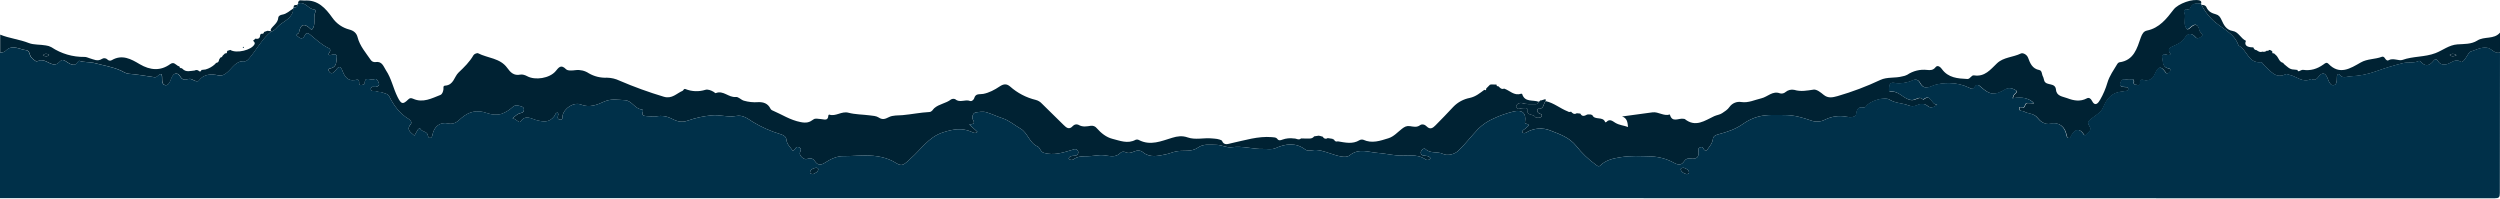 <?xml version="1.0" encoding="UTF-8"?> <svg xmlns="http://www.w3.org/2000/svg" width="1980" height="158" viewBox="0 0 1980 158" fill="none"> <g clip-path="url(#clip0_149_1438)"> <path d="M1224.25 80.142C1222.05 81.792 1223.14 86.448 1218.44 86.101C1217.39 86.017 1217.11 88.392 1218.44 89.464C1219.49 90.294 1222.15 90.357 1220.7 92.385C1219.75 93.709 1216.34 93.436 1215.89 92.669C1214.42 90 1208.96 92.017 1209.65 86.784C1209.88 85.019 1206.78 85.628 1205.15 85.733C1203.83 85.807 1202.48 86.984 1201.32 85.46C1201.01 85.145 1200.83 84.723 1200.82 84.279C1200.81 83.837 1200.97 83.406 1201.26 83.074C1201.76 82.448 1202.43 81.98 1203.19 81.726C1203.95 81.473 1204.76 81.445 1205.54 81.645C1208.78 82.812 1212.09 82.36 1215.38 82.475C1216.8 82.528 1218.28 82.559 1218.54 80.615C1218.62 80.469 1218.75 80.356 1218.9 80.293C1219.06 80.23 1219.23 80.221 1219.39 80.268L1220.6 79.533L1224.04 78.482C1224.16 78.997 1224.2 79.564 1224.25 80.142Z" fill="#002233"></path> <path d="M1784.62 37.518C1785.1 38.685 1785.67 39.672 1787.17 39.704C1788.55 40.629 1789.9 41.69 1791.74 40.891C1792.39 41.074 1793.07 41.092 1793.72 40.943C1794.37 40.794 1794.97 40.484 1795.47 40.04C1796.19 40.555 1796.69 40.429 1796.92 39.536C1797.47 39.516 1798 39.627 1798.49 39.862C1798.98 40.096 1799.41 40.446 1799.73 40.881C1799.46 41.932 1799.73 42.51 1800.99 42.237L1802.96 44.065C1804.72 45.946 1805.15 49.046 1808.21 49.803L1809.09 50.854C1811.38 52.619 1813.3 55.057 1816.61 55.057L1819.67 55.383C1819.58 56.171 1820.06 56.434 1820.72 56.434C1821.83 56.035 1823.03 55.163 1824.06 55.32C1830.04 56.213 1835.27 54.542 1840.08 51.117C1841.37 50.213 1842.56 48.931 1844.14 50.549C1853.05 59.765 1861.46 54.175 1869.68 49.498C1874.93 46.461 1881.08 47.071 1886.49 44.958C1887.54 44.548 1888.43 45.389 1889.02 46.367C1889.62 47.344 1890.73 48.3 1891.57 47.796C1895.4 45.505 1899.8 48.5 1902.71 47.459C1911.24 44.401 1920.35 45.358 1928.91 42.068C1934.69 39.872 1939.57 35.627 1946.31 35.143C1951.5 34.775 1957.24 35.143 1961.98 32.138C1967.5 28.554 1975.25 31.465 1980 25.832V41.596C1975.64 43.046 1973.56 38.338 1969.69 37.854C1964.7 37.224 1960.6 39.757 1956.28 41.081C1955.44 41.343 1953.43 45.505 1951.6 47.68C1950.83 48.605 1949.5 49.425 1949.08 49.109C1944.64 45.957 1941.58 49.982 1937.9 50.917C1935.37 51.547 1932.65 51.264 1930.97 48.51C1929.91 46.797 1928.86 46.325 1927.37 48.185C1924.22 52.094 1920.88 53.239 1917.17 48.826C1916.88 48.479 1916.12 48.121 1915.82 48.269C1911.79 50.297 1907.29 48.994 1903.21 50.024C1895.9 51.828 1888.68 54.017 1881.59 56.581C1875.18 58.896 1868.44 60.204 1861.63 60.459C1858.71 60.606 1855.54 62.561 1852.97 59.208C1852.17 58.157 1851.06 58.956 1850.87 60.259C1850.76 61.31 1850.87 62.361 1850.76 63.412C1850.58 65.177 1850.31 67.227 1848.27 67.531C1846.23 67.836 1845.27 66.06 1844.45 64.473C1844.05 63.696 1843.79 62.855 1843.47 62.046C1841.63 57.443 1839.19 57.002 1836.11 60.995C1834.76 62.792 1833.52 63.696 1831.35 62.865C1831.03 62.739 1830.58 62.519 1830.3 62.634C1823.8 65.934 1818.98 60.532 1813.35 59.355C1812.3 59.145 1811.08 58.41 1810.37 58.767C1802.26 62.813 1798.45 56.234 1793.65 52.167C1792.59 51.274 1791.62 49.204 1790.81 49.298C1780.59 50.518 1779.71 39.305 1772.94 36.131C1769.32 25.37 1758.23 22.186 1751.34 14.777C1748.19 11.584 1745.57 7.905 1743.59 3.879C1745.21 3.879 1746.74 4.047 1747.52 5.76C1748.95 9.123 1751.73 10.479 1755.05 11.341C1757.26 11.918 1758.41 13.442 1759.47 15.817C1761.19 19.611 1763.09 23.709 1768.39 24.55C1772.96 25.275 1774.7 30.488 1778.79 32.327C1777.28 35.658 1779.32 37.529 1784.62 37.518ZM1940.15 43.561C1941.96 45 1943.3 44.843 1945.61 43.655C1943.43 42.384 1942.08 42.258 1940.11 43.561H1940.15Z" fill="#002233"></path> <path d="M1180.42 66.88L1185.21 66.964C1185.21 68.12 1185.9 68.446 1186.9 68.362C1187.01 68.644 1187.21 68.881 1187.47 69.034C1188.52 70.085 1189.65 70.915 1191.23 70.159C1195.66 71.567 1199.13 76.086 1204.56 74.247C1204.84 74.141 1205.49 74.247 1205.54 74.436C1207.64 81.288 1214.12 78.85 1218.61 80.605C1218.33 82.549 1216.84 82.517 1215.46 82.465C1212.17 82.349 1208.86 82.801 1205.61 81.634C1204.84 81.434 1204.02 81.462 1203.26 81.716C1202.5 81.969 1201.83 82.438 1201.33 83.064C1201.04 83.395 1200.88 83.826 1200.89 84.269C1200.9 84.712 1201.08 85.134 1201.4 85.449C1202.55 86.973 1203.91 85.796 1205.22 85.722C1206.85 85.628 1209.95 85.018 1209.72 86.773C1209.04 92.028 1214.49 89.989 1215.96 92.658C1216.41 93.467 1219.82 93.709 1220.77 92.374C1222.22 90.346 1219.6 90.273 1218.52 89.453C1217.14 88.402 1217.38 86.006 1218.52 86.09C1223.21 86.458 1222.12 81.781 1224.33 80.132C1230.7 81.519 1235.67 85.912 1241.6 88.213C1241.98 88.487 1242.43 88.651 1242.89 88.686C1243.36 88.722 1243.83 88.627 1244.24 88.413C1245.47 89.831 1246.81 90.914 1248.78 89.684L1251.62 89.957C1253.1 92.732 1255.1 91.765 1257.09 90.704L1258.87 90.567L1259.09 90.798L1259.32 90.577L1261.07 91.082C1263 95.611 1269.68 91.744 1271.32 96.862C1271.65 96.857 1271.97 96.77 1272.26 96.609C1274.93 93.709 1277.31 96.063 1279.39 97.303C1282.55 99.163 1285.98 99.342 1289.41 100.571C1289.05 96.662 1288.53 93.436 1284.64 92.248C1292.69 91.198 1300.74 90.01 1308.81 88.97C1313.51 88.371 1317.69 92.238 1322.53 90.672C1324.32 97.597 1329.63 93.331 1333.36 94.087C1333.72 94.089 1334.08 94.172 1334.41 94.329C1342.93 101.118 1350.17 95.506 1357.67 92.007C1359.78 91.061 1362.19 90.84 1363.98 89.6C1366.02 88.171 1368.18 87.036 1369.83 84.608C1370.88 83.168 1372.31 82.049 1373.96 81.379C1375.61 80.708 1377.42 80.513 1379.18 80.815C1384.73 81.645 1389.79 79.07 1395.05 77.851C1399.94 76.716 1403.91 71.672 1409.77 73.942C1410.53 74.139 1411.33 74.147 1412.09 73.964C1412.86 73.781 1413.57 73.412 1414.16 72.891C1415.11 72.097 1416.22 71.531 1417.42 71.234C1418.62 70.937 1419.87 70.918 1421.07 71.178C1426.33 72.775 1431.2 71.725 1436.38 70.978C1438.78 70.632 1441.98 73.154 1444.25 75.045C1447.9 78.093 1451.52 77.147 1455.38 76.096C1467 72.732 1478.33 68.452 1489.28 63.296C1494.68 60.774 1500.94 62.056 1506.66 60.48C1508 60.28 1509.3 59.861 1510.5 59.24C1515.16 56.114 1520.77 54.75 1526.34 55.394C1528.64 55.656 1531.01 55.74 1532.9 53.292C1534.79 50.843 1537.31 53.765 1537.93 54.637C1543.04 61.73 1550.54 62.172 1558.11 62.561C1560.47 62.687 1561.26 59.334 1563.44 59.692C1571.96 61.026 1576.43 55.099 1581.62 50.15C1586.81 45.2 1594.34 45.421 1600.53 42.373C1602.02 41.638 1605.23 43.025 1606.24 45.736C1607.88 50.171 1609.56 54.395 1615.12 55.478C1617.41 55.919 1617.02 58.925 1618.03 60.669C1618.63 61.72 1618.65 63.034 1619.13 64.148C1620.87 68.162 1627.78 65.093 1628.34 71.041C1628.83 76.296 1633.75 76.412 1637.36 77.799C1642.41 79.743 1647.57 80.657 1652.73 77.925C1654.6 76.874 1656.05 78.356 1656.64 79.543C1659.45 85.197 1662.04 81.193 1663.31 78.986C1665.75 74.757 1667.68 70.252 1669.05 65.566C1670.69 59.976 1674.06 55.467 1676.93 50.612C1677.27 50.004 1677.83 49.551 1678.49 49.351C1690.05 47.848 1692.53 38.275 1695.55 29.626C1696.6 26.747 1697.86 24.739 1700.34 24.224C1710.28 22.186 1715.89 14.85 1721.52 7.536C1725.14 2.828 1736.7 -1.312 1742.18 0.39C1743.52 0.811 1743.52 1.798 1743.33 2.891C1739.99 2.671 1736.58 2.24 1734.92 6.223C1734.5 7.2 1733.79 8.02 1732.47 7.547C1732.15 7.397 1731.79 7.347 1731.44 7.403C1731.09 7.458 1730.76 7.618 1730.5 7.86C1730.24 8.102 1730.05 8.416 1729.97 8.763C1729.89 9.109 1729.91 9.472 1730.04 9.806C1731.5 13.421 1729.4 17.162 1730.83 20.767C1731.7 22.869 1732.14 24.392 1734.61 22.144C1738 18.991 1740.79 18.182 1742.1 24.245C1742.54 26.263 1747.2 27.587 1742.17 29.941C1740.41 30.771 1739.87 30.519 1738.8 29.311C1736.01 26.158 1732.74 26.158 1730.53 29.868C1728.51 33.252 1725.27 34.838 1722.2 36.173C1718.42 37.791 1716.16 39.031 1719.37 42.972C1717.91 44.023 1716.76 43.634 1715.57 43.256C1713.47 42.573 1712.22 43.971 1712.58 45.61C1713.31 48.931 1712.58 53.355 1717.6 54.248C1719.16 54.532 1719.97 55.142 1718.79 56.644C1717.9 57.8 1716.44 59.072 1715.36 57.485C1710.2 49.866 1708.45 55.247 1706.23 59.65C1705.67 60.935 1704.73 62.015 1703.53 62.74C1702.33 63.465 1700.94 63.799 1699.54 63.696C1697.44 63.622 1694.28 61.594 1695.03 66.449C1695.16 67.206 1693.8 67.92 1693 67.437C1691.95 66.838 1689.77 67.615 1690.13 65.335C1690.5 63.055 1689.52 62.424 1687.48 63.076C1684.84 63.916 1680.98 60.795 1679.51 65.514C1678.46 68.898 1680.8 68.824 1682.97 68.992C1684.13 69.076 1685.74 68.761 1685.85 70.463C1685.95 72.166 1684.34 71.966 1683.19 72.134C1682.49 72.239 1681.82 72.492 1681.08 72.534C1672.91 73.049 1668.68 78.114 1665.79 85.144C1664.17 89.117 1660.11 91.187 1656.91 93.688C1654.28 95.79 1652.83 96.736 1655.06 100.13C1657.4 103.703 1653.32 105.048 1651.78 107.213C1651.33 107.066 1650.87 107.066 1650.72 106.856C1647.44 101.601 1643.98 101.664 1640.67 107.129C1640.08 108.096 1639.94 109.767 1638.27 109.315C1637.22 109.021 1636.99 107.844 1636.77 106.761C1635.5 100.382 1630.77 96.494 1624.32 97.986C1619.27 99.153 1615.61 95.653 1614.04 93.594C1610.89 89.537 1606.52 90.367 1603.07 88.339C1601.91 87.677 1599.42 88.339 1599.39 86.237C1599.39 83.6 1601.49 85.785 1602.54 85.376C1604.37 84.682 1603.68 81.802 1605.82 81.666C1607.53 81.659 1609.24 81.764 1610.94 81.981C1608.42 78.093 1600.43 76.128 1594.18 77.988C1594.44 77.327 1594.67 76.654 1594.86 75.97C1595.23 74.299 1598.88 72.965 1596.69 71.577C1594.49 70.19 1591.35 68.961 1588.28 70.8C1579.87 75.791 1576.28 75.434 1568.84 68.793C1567.12 67.248 1565.69 66.407 1564.18 68.687C1562.68 70.968 1561.75 70.59 1559.59 69.497C1554.75 67.164 1549.45 65.933 1544.08 65.892C1540.09 65.892 1534.91 66.218 1530.72 67.994C1526.54 69.77 1523.37 70.526 1520.8 65.671C1519.9 63.99 1518.01 62.214 1515.11 63.57C1510.48 65.716 1505.33 66.448 1500.29 65.671C1495.66 64.967 1496.74 68.645 1496.24 70.526C1495.56 73.154 1497.61 72.418 1499.48 72.628C1503.68 73.049 1506.67 76.464 1510.4 78.24C1512.5 79.291 1514.34 79.669 1516.31 79.049C1518.71 78.293 1520.96 76.243 1523.29 79.049C1529.77 73.532 1529.35 83.421 1534.57 82.916C1531.17 85.428 1529.07 85.943 1526.61 83.841C1524.16 81.74 1520.62 82.233 1518.5 83.274C1517.44 83.825 1516.27 84.131 1515.08 84.169C1513.89 84.207 1512.7 83.977 1511.61 83.494C1506.74 81.624 1501.4 81.929 1496.63 78.965C1492.29 76.264 1480.69 80.237 1478.03 84.22C1477.39 85.186 1476.84 85.102 1475.93 85.029C1472.36 84.766 1470.75 85.743 1470.27 90.052C1469.88 93.573 1464.73 92.868 1462.38 92.469C1456.72 91.338 1450.84 92.107 1445.65 94.655C1443.94 95.58 1442.04 96.13 1440.1 96.267C1438.15 96.405 1436.2 96.128 1434.37 95.454C1427.99 93.215 1421.15 91.187 1414.19 91.145C1406.96 91.145 1399.48 90.546 1392.62 92.353C1388.29 93.537 1384.21 95.472 1380.56 98.07C1374.77 102.274 1367.95 104.533 1361.07 106.351C1358.72 106.971 1356.86 107.875 1356.63 110.071C1356.14 114.002 1353.48 116.513 1351.43 119.529C1350.91 119.437 1350.42 119.212 1350.02 118.877C1349.61 118.542 1349.29 118.108 1349.1 117.617C1348.29 116.188 1347.34 116.209 1346.07 116.944C1344.8 117.68 1345.02 118.352 1345.19 119.54C1345.86 124.427 1343.79 126.297 1338.82 125.572C1337.88 125.36 1336.9 125.449 1336.01 125.826C1335.13 126.203 1334.38 126.85 1333.88 127.674C1331.78 130.721 1329.68 131.026 1326.01 129.071C1320.31 125.883 1313.93 124.109 1307.41 123.901C1299.45 123.691 1291.56 123.218 1283.73 124.49C1277.89 125.435 1271.97 126.591 1267.44 131.068C1266.04 132.455 1264.92 131.173 1263.8 130.396C1258.02 126.241 1252.86 121.288 1248.47 115.683C1242.96 108.821 1235.53 106.383 1228.09 103.43C1224.97 102.126 1221.58 101.59 1218.2 101.866C1214.83 102.142 1211.57 103.223 1208.7 105.017C1208.22 105.31 1207.67 105.455 1207.1 105.432C1206.54 105.41 1206 105.221 1205.55 104.891C1205.55 102.789 1207.65 102.495 1208.7 101.318C1209.9 99.962 1212.69 98.858 1208.49 97.934C1207.62 97.745 1207.71 97.145 1207.84 96.347C1208.89 89.674 1205.57 86.784 1199.2 88.213C1193.54 89.544 1188.04 91.46 1182.79 93.93C1178.35 95.871 1174.31 98.594 1170.84 101.969C1165.51 107.549 1160.79 113.739 1155.28 119.13C1151.99 122.367 1146.34 123.586 1142.85 121.904C1138.31 119.708 1132.96 121.904 1129.01 118.1C1127.86 117.049 1126 118.405 1125.42 120.002C1125.28 120.332 1125.22 120.691 1125.25 121.048C1125.27 121.405 1125.38 121.751 1125.56 122.058C1125.75 122.365 1126 122.624 1126.31 122.815C1126.61 123.005 1126.95 123.122 1127.31 123.155C1129.28 123.596 1131.51 123.155 1132.97 125.257C1132.79 125.602 1132.53 125.904 1132.22 126.142C1131.91 126.38 1131.56 126.55 1131.17 126.64C1130.79 126.729 1130.4 126.736 1130.01 126.661C1129.63 126.586 1129.27 126.429 1128.95 126.203C1121.85 121.337 1113.52 123.775 1105.99 123.05C1100.81 122.514 1095.7 121.41 1090.76 121.064C1083.89 120.591 1076.37 117.07 1068.98 123.008C1065.6 125.74 1058.68 123.187 1053.46 121.505C1048.79 119.992 1044.1 118.121 1038.92 119.057C1037.27 119.361 1035.35 119.603 1033.83 118.458C1026.23 112.709 1018.29 113.781 1010.31 117.312C1007.09 118.741 1003.95 117.869 1000.72 117.985C992.312 118.268 984.104 115.357 975.624 116.618C971.483 117.228 967.679 114.737 963.381 114.727C958.263 114.727 953.292 113.676 948.668 116.965C943.498 120.601 937.182 118.773 931.455 119.939C928.544 120.528 925.927 121.747 923.048 122.304C916.91 123.512 910.847 125.162 905.182 120.559C903.175 118.92 900.769 118.909 898.247 119.981C896.04 120.927 893.717 121.757 891.185 120.465C890.539 120.156 889.813 120.06 889.11 120.192C888.407 120.325 887.764 120.678 887.275 121.2C883.397 125.068 879.099 123.523 874.444 122.987C870.03 122.472 865.354 123.828 860.782 123.775C857.041 123.775 853.342 123.775 850.084 126.297C849.476 126.676 848.743 126.802 848.042 126.649C847.342 126.496 846.728 126.076 846.333 125.477C847.236 123.575 848.96 123.428 850.694 123.376C852.186 123.302 853.489 122.955 853.941 121.274C854.074 120.761 854.035 120.219 853.833 119.73C853.63 119.241 853.273 118.831 852.817 118.563C851.545 117.617 850.568 118.289 849.17 118.71C841.887 120.864 834.563 123.355 826.744 121.064C823.991 120.255 823.696 116.86 821.826 116.051C815.121 113.151 813.986 105.122 808.259 101.874C803.509 99.184 799.411 95.454 793.967 93.667C789.764 92.29 785.823 90.346 781.524 89.012C778.372 88.034 775.681 88.696 773.033 89.012C770.385 89.327 769.471 92.984 770.595 94.865C772.445 97.955 770.805 98.291 767.653 98.596L774.116 104.439C772.508 105.889 771.257 105.269 769.776 104.575C762.083 100.981 754.821 102.274 746.803 104.88C735.243 108.642 729.442 118.457 721.119 125.614C720.321 126.297 719.711 127.222 718.86 127.81C716.086 129.744 714.656 132.35 709.675 129.124C702.781 124.689 694.038 123.092 685.221 123.123C679.431 123.123 673.661 123.764 667.839 123.67C662.722 123.596 657.625 126.108 653.274 128.924C649.764 131.194 647.505 130.742 645.392 127.663C643.679 125.152 641.588 125.057 639.003 125.961C636.901 126.675 633.423 123.722 633.444 121.537C633.444 119.887 635.724 117.932 632.761 116.65C629.797 115.368 630.218 119.067 627.811 119.372C626.161 116.682 623.24 114.58 622.83 110.576C622.588 108.306 620.833 107.097 618.248 106.309C610.556 104.017 603.187 100.758 596.316 96.609C592.964 94.571 588.56 90.704 583.085 91.838C576.57 93.184 570.075 90.599 563.381 91.397C557.023 92.01 550.763 93.393 544.738 95.517C539.358 97.566 535.343 95.706 531.539 93.783C527.968 91.99 523.909 91.411 519.979 92.133C517.432 92.392 514.863 92.339 512.329 91.975C509.901 91.786 507.957 91.67 509.176 88.413C509.439 87.73 509.124 86.752 508.42 86.71C502.734 86.342 500.496 79.575 494.842 79.354C489.188 79.133 484.186 77.851 478.165 80.605C473.289 82.843 467.004 85.575 460.3 82.885C454.488 80.552 446.88 85.638 445.587 91.408C445.282 92.774 446.06 95.128 443.485 94.739C440.911 94.35 441.877 92.248 442.193 90.588C442.277 90.178 441.898 89.674 441.73 89.211C439.797 89.211 439.723 91.145 438.998 92.07C434.794 97.408 430.275 96.588 424.391 95.044C421.112 94.182 416.12 90.567 412.326 96.231C411.139 97.986 408.669 93.909 405.937 93.762C407.524 92.511 408.974 90.945 410.761 90.115C412.547 89.285 414.712 89.684 414.964 87.057C415.061 86.449 414.913 85.828 414.553 85.33C414.192 84.831 413.648 84.496 413.041 84.398C410.687 83.663 408.386 82.633 406.168 84.671C403.662 87.02 400.725 88.862 397.519 90.094C393.978 91.324 389.491 90.977 385.392 89.516C378.036 86.899 371.731 88.118 365.425 93.509C363.019 95.611 359.992 98.974 354.969 97.829C348.516 96.347 343.851 100.225 342.537 106.656C342.316 107.707 342.117 108.852 341.013 109.189C339.658 109.609 339.006 108.316 338.911 107.423C338.481 103.903 334.392 104.659 332.995 102.169C332.396 101.118 331.219 102.169 330.672 103.146C329.916 104.502 329.127 105.847 328.213 107.455C325.25 104.775 321.467 102.904 325.397 98.228C326.448 97.03 325.134 95.149 323.715 94.298C316.548 89.999 311.893 83.631 308.246 76.296C307.195 74.194 304.558 74.068 302.593 73.217C301.353 72.691 299.703 73.059 298.536 72.439C296.907 71.588 293.755 73.07 293.681 70.579C293.587 67.71 296.676 69.371 298.252 68.74C299.482 68.257 300.606 67.689 300.134 66.134C299.545 64.253 298.211 61.688 296.34 62.803C293.986 64.211 288.563 59.545 288.879 66.407C288.879 66.722 284.36 68.719 284.444 66.113C284.591 61.909 282.836 63.254 280.639 63.528C275.206 64.19 272.852 60.375 271.276 56.245C269.836 52.472 268.481 52.041 266.127 55.394C265.501 56.24 264.742 56.978 263.878 57.58C262.249 58.715 261.209 57.506 260.452 56.34C259.306 54.542 260.799 54.427 262.039 54.122C266.883 52.966 266.295 48.626 266.747 45.263C267.052 43.046 265.191 42.688 263.048 43.35C261.545 43.823 258.844 44.401 261.135 41.154C261.339 40.916 261.48 40.63 261.546 40.324C261.611 40.017 261.599 39.699 261.51 39.398C261.422 39.098 261.259 38.824 261.037 38.602C260.816 38.38 260.542 38.217 260.242 38.128C254.536 35.458 250.09 31.066 245.288 27.177C243.365 25.622 242.209 26.452 241.525 27.839C239.35 32.327 237.175 29.941 234.895 28.102C234.895 26.757 236.597 26.726 236.775 25.78C238.047 18.938 241.032 18.171 245.929 22.942C246.98 23.993 247.631 22.942 248.136 21.891C250.038 17.761 247.841 13.053 250.027 8.955C250.038 8.709 249.994 8.464 249.9 8.237C249.805 8.011 249.662 7.807 249.481 7.641C244.384 7.736 241.82 0.705 236.019 2.87C236.208 -1.018 239.045 0.611 241.021 0.453C251.74 -0.356 257.835 6.454 263.269 14.115C266.502 18.722 271.277 22.021 276.73 23.415C280.293 24.35 282.405 26.305 283.193 29.426C285.001 36.52 289.761 41.774 293.702 47.575C294.112 48.149 294.672 48.6 295.321 48.878C295.969 49.156 296.682 49.25 297.38 49.151C302.708 48.332 303.686 52.63 305.714 55.74C310.043 62.182 311.399 69.875 314.835 76.758C317.736 82.517 318.976 83.064 323.348 78.744C324.609 77.515 325.534 77.473 327.352 78.282C334.992 81.666 341.896 77.893 348.769 75.213C350.208 74.646 350.944 72.66 351.207 70.789C351.343 69.738 350.702 67.941 352.51 67.826C359.351 67.395 359.687 60.753 363.176 57.453C367.706 53.166 371.93 49.046 375.02 43.676C375.545 42.741 377.868 41.785 378.656 42.194C386.317 46.135 396.101 45.904 401.775 53.838C404.255 57.327 407.03 60.144 412.085 59.093C413.766 58.736 415.962 59.492 417.581 60.375C423.886 63.801 435.257 62.014 440.007 56.434C442.434 53.586 444.147 50.612 448.309 54.826C449.706 56.234 453.385 55.877 455.907 55.541C459.564 55.108 463.255 55.991 466.321 58.031C470.674 60.563 475.668 61.778 480.697 61.531C484.152 61.587 487.554 62.39 490.67 63.885C502.134 68.814 513.875 73.074 525.833 76.643C532.285 78.524 535.858 73.942 540.598 71.935C541.344 71.619 541.491 70.001 542.91 70.547C547.939 72.558 553.508 72.766 558.673 71.136C560.628 70.547 563.139 71.546 565.157 72.712C565.756 73.049 566.502 73.931 566.86 73.763C572.818 71.241 577.064 77.41 582.759 76.8C584.861 76.569 586.711 78.965 589.065 79.722C592.743 80.79 596.584 81.192 600.404 80.909C604.702 80.72 608.159 81.96 610.156 85.975C610.342 86.347 610.601 86.68 610.917 86.952C611.232 87.225 611.599 87.432 611.995 87.561C619.351 90.714 625.856 95.107 634.127 96.704C638.74 97.597 641.094 96.956 644.236 94.602C645.865 93.394 647.946 94.245 649.859 94.266C652.265 94.266 655.849 96.368 656.059 91.418C656.059 91.166 656.553 90.693 656.668 90.735C661.923 92.564 666.431 87.835 671.927 89.274C677.423 90.714 683.235 90.641 688.899 91.376C691.274 91.681 693.996 91.796 695.877 93.037C698.893 95.033 701.005 94.308 703.895 92.816C707.174 91.113 711.252 91.513 714.825 91.198C721.897 90.567 728.864 89.096 735.947 88.728C738.165 88.633 738.743 86.742 739.92 85.701C743.798 82.265 749.189 81.939 753.172 78.787C753.688 78.472 754.275 78.293 754.879 78.263C755.483 78.234 756.084 78.356 756.629 78.618C760.234 81.708 764.416 78.45 768.189 79.942C769.702 80.552 771.278 78.787 771.51 77.946C772.697 73.69 775.713 74.94 778.739 74.362C783.3 73.511 787.819 71.115 791.729 68.467C794.881 66.365 797.298 66.197 800.01 68.519C805.812 73.69 812.806 77.34 820.365 79.144C822.233 79.636 823.917 80.662 825.21 82.097L842.318 98.911C844.567 101.107 846.711 103.115 849.738 99.741C850.28 99.141 851 98.731 851.792 98.57C852.585 98.409 853.408 98.507 854.141 98.848C857.409 100.803 860.646 100.141 864.04 99.605C864.907 99.503 865.784 99.626 866.589 99.963C867.394 100.3 868.097 100.839 868.633 101.528C872.027 105.384 876.115 108.695 880.98 109.935C886.939 111.396 893.108 114.138 899.413 110.712C899.825 110.56 900.263 110.496 900.701 110.523C901.139 110.55 901.567 110.668 901.956 110.87C911.162 115.673 919.821 111.7 928.439 109.105C932.537 107.865 936.278 107.318 940.608 108.831C946.766 110.986 953.366 109 959.755 109.62C962.519 109.882 965.293 109.882 967.763 111.375C969.339 115.578 972.723 113.939 975.34 113.382C985.912 111.133 996.284 107.707 1007.33 108.611L1010.15 108.926L1010.33 109.189H1010.66C1010.9 109.418 1011.16 109.616 1011.45 109.777C1012.55 111.532 1014.04 111.269 1015.65 110.586C1018.58 109.524 1021.73 109.213 1024.82 109.683C1026.69 109.514 1028.58 111.396 1030.43 109.63L1034.43 109.725C1036.69 109.651 1039.14 110.25 1040.81 107.991L1044.6 107.434L1044.77 107.665L1045.02 107.518L1047.71 108.306C1047.86 108.659 1048.08 108.974 1048.36 109.228C1048.65 109.481 1048.99 109.666 1049.35 109.767C1049.72 109.869 1050.1 109.885 1050.48 109.814C1050.85 109.742 1051.2 109.586 1051.51 109.357L1055.33 109.945L1055.55 110.229H1055.91C1056.13 110.438 1056.38 110.614 1056.65 110.754C1057.26 112.121 1058.34 112.289 1059.63 111.953C1065.38 112.877 1071.19 114.422 1076.71 111.028C1077.17 110.763 1077.67 110.597 1078.2 110.54C1078.72 110.484 1079.25 110.539 1079.76 110.702C1086.62 113.855 1093.13 111.511 1099.63 109.493C1103.93 108.169 1106.89 104.659 1110.33 102.011C1112.43 100.414 1113.96 99.499 1116.76 99.909C1119.25 100.246 1122.01 101.128 1124.63 99.184C1126.28 97.965 1128.54 98.638 1129.88 100.077C1132.76 103.03 1134.94 101.265 1136.97 99.216C1141.74 94.413 1146.42 89.569 1151.04 84.598C1154.57 80.933 1159.17 78.46 1164.17 77.525C1168.85 76.475 1172.09 73.742 1175.61 71.115C1176.87 71.903 1177.09 71.115 1177.1 70.064L1180.07 67.08L1180.36 67.248L1180.42 66.88Z" fill="#002233"></path> <path d="M214.528 24.687C213.624 24.582 212.71 24.498 211.806 24.382L209.126 25.328C208.979 26.831 207.896 26.809 206.804 26.757C206.59 27.028 206.362 27.288 206.121 27.535C206.005 29.973 204.943 31.234 202.337 30.572L200.414 32.285C201.287 32.968 202.117 33.913 201.633 34.943C199.374 39.735 187.173 42.573 182.391 39.536L179.933 40.334C179.796 41.385 179.932 42.552 178.272 42.236L176.359 44.076C176.245 44.49 176.006 44.859 175.676 45.133C175.345 45.407 174.938 45.574 174.51 45.61L173.459 47.386C173.469 47.698 173.416 48.008 173.305 48.3C173.194 48.591 173.026 48.857 172.811 49.083C172.596 49.309 172.338 49.49 172.052 49.615C171.767 49.741 171.459 49.808 171.147 49.813V49.813C171.009 49.989 170.861 50.157 170.706 50.318L170.264 50.822C168.14 52.805 165.57 54.246 162.771 55.026L159.619 55.394C159.051 56.886 158.221 57.002 157.139 55.909C156.709 55.62 156.206 55.459 155.689 55.447C155.171 55.434 154.661 55.568 154.217 55.835C150.844 56.087 147.292 57.538 144.433 54.385C144.209 54.279 143.998 54.149 143.803 53.996C143.59 54.037 143.37 54.029 143.16 53.974C142.95 53.919 142.754 53.818 142.588 53.678C142.422 53.538 142.289 53.363 142.2 53.165C142.11 52.968 142.065 52.752 142.069 52.535V52.535C141.598 52.49 141.145 52.336 140.745 52.083C138.99 51.032 137.592 48.763 134.765 50.801C127.136 56.319 119.002 55.751 110.595 50.801C103.88 46.787 96.723 42.815 88.526 47.649C87.987 47.97 87.353 48.096 86.731 48.006C86.109 47.916 85.538 47.616 85.111 47.155C84.557 46.57 83.815 46.2 83.015 46.11C82.215 46.02 81.409 46.215 80.739 46.661C77.229 48.941 74.181 47.018 70.987 46.135C69.652 45.746 68.307 45.011 66.983 45.084C57.648 45.232 48.488 42.547 40.711 37.381C39.346 36.637 37.851 36.163 36.307 35.984C31.799 35.154 26.766 35.627 22.814 34.082C15.458 31.16 7.44 30.414 0.146 27.419V41.543C1.012 41.674 1.896 41.593 2.723 41.308C3.551 41.022 4.296 40.541 4.897 39.904C9.846 35.08 15.311 39.042 20.555 39.704C22.835 40.009 23.287 41.459 23.907 43.76C24.464 45.862 28.657 49.088 29.487 48.636C34.836 45.673 38.346 50.612 42.792 51.075C46.459 51.453 47.815 46.871 50.148 47.544C52.796 48.3 54.561 50.948 58.145 51.295C61.476 51.59 61.298 47.628 63.221 48.248C67.193 49.551 71.397 48.962 75.243 50.003C82.147 51.873 89.304 52.914 95.945 55.972C97.805 56.823 99.634 58.221 102.062 58.42C108.367 58.946 114.672 59.975 120.978 60.942C122.239 61.142 123.405 61.531 124.414 60.585C128.88 56.382 128.355 60.144 128.46 63.055C128.523 64.841 128.786 66.88 130.688 67.374C132.989 67.962 133.977 65.903 134.891 64.221C135.25 63.426 135.566 62.612 135.837 61.783C137.519 57.58 140.598 56.928 142.91 60.732C144.885 63.979 147.113 63.013 149.604 62.519C152.368 61.983 154.27 64.988 157.055 64.221C157.218 64.156 157.358 64.043 157.454 63.895C161.657 58.399 167.238 58.515 173.217 59.692C175.971 60.249 177.883 59.103 180.08 57.254C184.22 53.775 186.963 47.88 193.888 48.5C195.265 48.626 196.547 47.249 197.64 45.967C202.768 39.946 206.52 32.789 212.258 27.261C212.668 26.873 213.088 26.484 213.519 26.105C213.95 25.727 214.391 25.37 214.843 25.055L214.528 24.687ZM33.964 43.823C35.792 42.11 37.117 42.405 38.903 43.371C37.464 45.116 36.045 44.864 33.964 43.823V43.823Z" fill="#002233"></path> <path d="M214.423 23.215C216.356 20.126 220.077 18.266 220.392 14.02C220.497 12.539 222.21 11.803 223.492 11.603C227.086 11.025 229.451 8.451 232.33 6.706C232.204 13.873 225.783 16.28 221.475 19.79C219.373 21.503 217.796 24.329 214.812 25.044L214.539 24.718C214.497 24.203 214.454 23.709 214.423 23.215Z" fill="#002233"></path> <path d="M1333.62 132.886C1335.26 133.496 1337.35 134.179 1337.74 136.428C1337.91 137.353 1336.5 138.204 1335.42 137.846C1333.65 137.258 1331.75 136.459 1331.21 134.484C1330.9 133.159 1332.16 132.907 1333.62 132.886Z" fill="#002233"></path> <path d="M644.131 137.857C642.713 138.004 641.378 137.405 641.536 136.459C641.903 134.2 643.911 133.307 645.939 132.928C646.99 132.718 648.314 133.128 648.041 134.452C647.578 136.543 645.518 137.016 644.131 137.857Z" fill="#002233"></path> <path d="M232.604 5.876C232.362 3.343 234.401 4.205 235.62 3.848C235.599 5.97 234.085 5.897 232.604 5.876Z" fill="#002233"></path> <path d="M1220.67 79.522L1219.46 80.258C1219.46 80.117 1219.5 79.979 1219.57 79.857C1219.64 79.736 1219.74 79.633 1219.86 79.56C1219.99 79.487 1220.12 79.445 1220.26 79.438C1220.4 79.432 1220.54 79.461 1220.67 79.522V79.522Z" fill="#002233"></path> <path d="M1940.11 43.561C1942.08 42.258 1943.43 42.384 1945.57 43.655C1943.28 44.843 1941.92 45 1940.11 43.561Z" fill="#002233"></path> <path d="M33.964 43.834C35.793 42.1 37.117 42.405 38.904 43.372C37.464 45.116 36.045 44.864 33.964 43.834Z" fill="#002233"></path> <path d="M192.911 36.94L193.206 38.096L192.155 37.749L192.911 36.94Z" fill="#003049"></path> <path d="M1979.99 41.512C1975.63 42.962 1973.55 38.243 1969.68 37.76C1964.69 37.14 1960.59 39.673 1956.27 40.997C1955.43 41.249 1953.42 45.41 1951.59 47.586C1950.82 48.511 1949.49 49.341 1949.07 49.015C1944.63 45.862 1941.57 49.898 1937.89 50.822C1935.36 51.464 1932.64 51.169 1930.95 48.416C1929.9 46.714 1928.85 46.23 1927.36 48.101C1924.21 51.999 1920.87 53.145 1917.16 48.742C1916.87 48.395 1916.11 48.027 1915.81 48.174C1911.78 50.213 1907.28 48.899 1903.2 49.929C1895.88 51.737 1888.67 53.929 1881.58 56.497C1875.17 58.802 1868.43 60.11 1861.62 60.375C1858.7 60.512 1855.53 62.477 1852.96 59.114C1852.16 58.063 1851.05 58.862 1850.86 60.165C1850.75 61.216 1850.86 62.267 1850.75 63.318C1850.57 65.073 1850.3 67.122 1848.26 67.427C1846.22 67.731 1845.25 65.955 1844.43 64.368C1844.04 63.601 1843.78 62.761 1843.46 61.951C1841.62 57.349 1839.18 56.907 1836.1 60.901C1834.75 62.687 1833.51 63.601 1831.34 62.761C1831.02 62.645 1830.57 62.414 1830.29 62.55C1823.79 65.84 1818.97 60.449 1813.34 59.261C1812.29 59.051 1811.07 58.315 1810.35 58.673C1802.25 62.708 1798.44 56.14 1793.64 52.062C1792.58 51.18 1791.61 49.099 1790.8 49.204C1780.58 50.423 1779.7 39.21 1772.93 36.026C1769.31 25.265 1758.22 22.091 1751.33 14.682C1748.18 11.488 1745.56 7.809 1743.58 3.785L1743.07 2.734C1739.72 2.513 1736.32 2.082 1734.66 6.076C1734.24 7.053 1733.52 7.873 1732.21 7.4C1731.89 7.25 1731.53 7.2 1731.18 7.256C1730.82 7.312 1730.5 7.471 1730.23 7.713C1729.97 7.955 1729.79 8.269 1729.71 8.616C1729.63 8.962 1729.65 9.325 1729.77 9.659C1731.23 13.274 1729.14 17.015 1730.57 20.62C1731.43 22.722 1731.87 24.245 1734.34 21.986C1737.74 18.833 1740.52 18.024 1741.84 24.088C1742.28 26.106 1746.93 27.419 1741.91 29.784C1740.14 30.603 1739.61 30.351 1738.54 29.143C1735.75 25.99 1732.47 25.99 1730.27 29.721C1728.25 33.084 1725.01 34.67 1721.93 36.026C1718.16 37.655 1715.9 38.895 1719.11 42.836C1717.65 43.887 1716.5 43.487 1715.31 43.109C1713.21 42.436 1711.96 43.834 1712.32 45.463C1713.04 48.794 1712.32 53.218 1717.34 54.112C1718.9 54.385 1719.71 55.005 1718.53 56.508C1717.63 57.653 1716.17 58.935 1715.1 57.359C1709.94 49.73 1708.19 55.1 1705.97 59.461C1705.41 60.745 1704.47 61.824 1703.27 62.549C1702.07 63.273 1700.67 63.608 1699.28 63.507C1697.17 63.433 1694.02 61.405 1694.77 66.249C1694.89 67.017 1693.54 67.721 1692.74 67.3C1691.69 66.691 1689.5 67.479 1689.87 65.199C1690.24 62.918 1689.26 62.288 1687.22 62.939C1684.57 63.78 1680.72 60.669 1679.25 65.377C1678.19 68.772 1680.54 68.698 1682.7 68.856C1683.87 68.961 1685.48 68.624 1685.58 70.327C1685.69 72.029 1684.08 71.851 1682.92 72.008C1682.23 72.178 1681.53 72.311 1680.82 72.408C1672.65 72.912 1668.42 77.988 1665.53 85.018C1663.9 89.001 1659.85 91.072 1656.65 93.573C1654.01 95.674 1652.56 96.61 1654.8 100.015C1657.04 103.419 1653.06 104.933 1651.51 107.087C1651.07 106.95 1650.61 106.94 1650.46 106.73C1647.17 101.475 1643.72 101.549 1640.4 107.003C1639.82 107.98 1639.68 109.641 1638.01 109.189C1636.96 108.895 1636.73 107.718 1636.51 106.646C1635.23 100.267 1630.51 96.368 1624.05 97.86C1619.01 99.027 1615.35 95.538 1613.78 93.468C1610.62 89.422 1606.26 90.241 1602.8 88.213C1601.65 87.551 1599.16 88.213 1599.13 86.111C1599.13 83.484 1601.23 85.659 1602.28 85.26C1604.11 84.567 1603.41 81.677 1605.56 81.54C1607.27 81.537 1608.98 81.645 1610.68 81.866C1608.15 77.967 1600.17 76.023 1593.91 77.872C1594.2 77.042 1594.46 76.464 1594.6 75.855C1594.96 74.184 1598.62 72.86 1596.43 71.451C1594.23 70.043 1591.09 68.845 1588.02 70.674C1579.61 75.676 1576.02 75.319 1568.58 68.667C1566.85 67.132 1565.42 66.302 1563.92 68.572C1562.42 70.842 1561.48 70.474 1559.33 69.371C1554.49 67.036 1549.19 65.809 1543.82 65.777C1539.82 65.777 1534.64 66.092 1530.46 67.878C1526.28 69.665 1523.1 70.411 1520.54 65.556C1519.64 63.874 1517.75 62.109 1514.84 63.454C1510.22 65.606 1505.07 66.337 1500.03 65.556C1495.39 64.852 1496.48 68.519 1495.98 70.4C1495.3 73.038 1497.35 72.313 1499.22 72.502C1503.42 72.933 1506.41 76.338 1510.14 78.114C1512.24 79.165 1514.08 79.554 1516.04 78.934C1518.45 78.177 1520.7 76.117 1523.03 78.934C1529.5 73.417 1529.08 83.316 1534.31 82.801C1530.9 85.302 1528.81 85.828 1526.35 83.715C1523.89 81.603 1520.36 82.118 1518.24 83.148C1517.18 83.703 1516.01 84.012 1514.82 84.052C1513.63 84.092 1512.44 83.862 1511.35 83.379C1506.48 81.498 1501.14 81.803 1496.37 78.839C1492.03 76.138 1480.43 80.111 1477.77 84.157C1477.13 85.113 1476.58 85.029 1475.67 84.966C1472.09 84.693 1470.49 85.67 1470 89.989C1469.61 93.51 1464.47 92.805 1462.12 92.396C1456.53 91.347 1450.75 92.14 1445.65 94.655C1443.94 95.58 1442.04 96.13 1440.1 96.267C1438.15 96.405 1436.2 96.128 1434.37 95.454C1427.99 93.205 1421.15 91.177 1414.19 91.135C1406.96 91.135 1399.48 90.546 1392.62 92.354C1388.29 93.537 1384.21 95.472 1380.56 98.07C1374.77 102.274 1367.95 104.533 1361.07 106.351C1358.72 106.971 1356.86 107.875 1356.63 110.061C1356.14 114.002 1353.48 116.503 1351.43 119.519C1350.91 119.421 1350.43 119.194 1350.02 118.86C1349.61 118.526 1349.3 118.095 1349.1 117.606C1348.29 116.177 1347.34 116.198 1346.07 116.923C1344.8 117.648 1345.02 118.342 1345.19 119.519C1345.86 124.416 1343.79 126.287 1338.82 125.562C1337.88 125.348 1336.9 125.436 1336.01 125.814C1335.12 126.191 1334.38 126.838 1333.88 127.663C1331.78 130.7 1329.68 131.005 1326.01 129.061C1320.31 125.872 1313.93 124.099 1307.41 123.891C1299.45 123.67 1291.56 123.208 1283.73 124.479C1277.89 125.425 1271.97 126.581 1267.44 131.058C1266.04 132.434 1264.92 131.163 1263.8 130.375C1258.02 126.243 1252.86 121.31 1248.47 115.725C1242.96 108.853 1235.53 106.414 1228.09 103.472C1224.97 102.157 1221.58 101.611 1218.21 101.88C1214.83 102.149 1211.57 103.225 1208.7 105.017C1208.22 105.311 1207.66 105.456 1207.1 105.431C1206.54 105.407 1206 105.215 1205.55 104.88C1205.55 102.841 1207.65 102.495 1208.7 101.318C1209.9 99.962 1212.69 98.859 1208.49 97.934C1207.62 97.745 1207.71 97.146 1207.84 96.336C1208.89 89.663 1205.57 86.784 1199.2 88.203C1193.54 89.537 1188.04 91.457 1182.79 93.93C1178.35 95.871 1174.31 98.594 1170.84 101.969C1165.51 107.549 1160.79 113.729 1155.28 119.13C1151.99 122.356 1146.34 123.586 1142.85 121.894C1138.31 119.708 1132.96 121.894 1129.01 118.09C1127.86 117.039 1126 118.395 1125.42 119.992C1125.28 120.322 1125.22 120.68 1125.25 121.036C1125.28 121.392 1125.39 121.737 1125.57 122.044C1125.75 122.35 1126.01 122.609 1126.31 122.8C1126.61 122.991 1126.95 123.109 1127.31 123.145C1129.28 123.586 1131.51 123.145 1132.97 125.246C1132.79 125.591 1132.53 125.893 1132.22 126.132C1131.91 126.37 1131.56 126.54 1131.17 126.629C1130.79 126.719 1130.4 126.726 1130.01 126.651C1129.63 126.575 1129.27 126.419 1128.95 126.192C1121.85 121.316 1113.52 123.754 1105.99 123.04C1100.81 122.514 1095.7 121.4 1090.76 121.064C1083.89 120.591 1076.37 117.06 1068.98 123.008C1065.6 125.73 1058.68 123.187 1053.46 121.495C1048.79 119.992 1044.1 118.111 1038.92 119.057C1037.27 119.351 1035.35 119.593 1033.83 118.447C1026.23 112.709 1018.29 113.781 1010.31 117.302C1007.09 118.731 1003.95 117.869 1000.72 117.974C992.312 118.268 984.104 115.358 975.624 116.608C971.483 117.228 967.679 114.738 963.381 114.727C958.263 114.727 953.292 113.676 948.668 116.965C943.498 120.591 937.182 118.762 931.455 119.929C928.544 120.517 925.927 121.747 923.048 122.304C916.91 123.502 910.847 125.162 905.182 120.559C903.175 118.91 900.769 118.91 898.247 119.981C896.04 120.927 893.717 121.757 891.185 120.454C890.539 120.145 889.813 120.05 889.11 120.182C888.407 120.314 887.764 120.667 887.275 121.19C883.398 125.057 879.099 123.512 874.444 122.976C870.03 122.472 865.354 123.828 860.782 123.765C857.041 123.765 853.342 123.765 850.084 126.297C849.474 126.673 848.741 126.796 848.041 126.641C847.341 126.486 846.728 126.065 846.333 125.467C847.237 123.575 848.96 123.428 850.694 123.365C852.186 123.302 853.489 122.945 853.941 121.264C854.074 120.751 854.036 120.209 853.833 119.72C853.63 119.231 853.273 118.821 852.817 118.552C851.545 117.617 850.568 118.29 849.17 118.699C841.887 120.864 834.563 123.344 826.744 121.053C823.991 120.244 823.697 116.85 821.826 116.051C815.121 113.151 813.986 105.122 808.259 101.875C803.509 99.174 799.411 95.454 793.967 93.657C789.764 92.29 785.823 90.336 781.525 89.001C778.372 88.034 775.682 88.686 773.033 89.001C770.385 89.317 769.471 92.974 770.595 94.865C772.445 97.934 770.806 98.281 767.653 98.585L774.116 104.418C772.508 105.868 771.257 105.248 769.776 104.565C762.083 100.96 754.821 102.253 746.803 104.87C735.243 108.632 729.443 118.447 721.12 125.604C720.321 126.276 719.711 127.201 718.86 127.79C716.086 129.734 714.656 132.34 709.675 129.114C702.781 124.668 694.038 123.082 685.221 123.113C679.431 123.113 673.661 123.754 667.84 123.66C662.722 123.575 657.625 126.087 653.274 128.914C649.764 131.173 647.505 130.722 645.392 127.642C643.679 125.141 641.588 125.047 639.003 125.95C636.901 126.665 633.423 123.712 633.444 121.516C633.444 119.866 635.724 117.922 632.761 116.629C629.797 115.337 630.218 119.046 627.811 119.351C626.161 116.671 623.24 114.569 622.83 110.565C622.588 108.285 620.833 107.087 618.248 106.299C610.557 104.01 603.187 100.754 596.316 96.61C592.964 94.571 588.56 90.693 583.085 91.828C576.57 93.184 570.075 90.588 563.381 91.387C557.023 92.008 550.764 93.395 544.738 95.517C539.358 97.566 535.343 95.706 531.539 93.772C527.967 91.983 523.908 91.408 519.979 92.133C517.432 92.381 514.864 92.328 512.329 91.975C509.902 91.797 507.957 91.66 509.176 88.413C509.439 87.719 509.124 86.742 508.42 86.7C502.734 86.332 500.496 79.564 494.842 79.344C489.188 79.123 484.186 77.841 478.165 80.594C473.289 82.832 467.004 85.565 460.3 82.864C454.488 80.531 446.88 85.628 445.587 91.387C445.282 92.763 446.06 95.117 443.485 94.729C440.911 94.34 441.877 92.238 442.193 90.525C442.277 90.115 441.898 89.621 441.73 89.159C439.797 89.159 439.723 91.093 438.998 92.017C434.795 97.356 430.276 96.526 424.391 94.981C421.112 94.119 416.12 90.514 412.326 96.168C411.139 97.923 408.669 93.856 405.937 93.699C407.524 92.459 408.974 90.893 410.761 90.063C412.547 89.232 414.712 89.632 414.964 87.005C415.015 86.704 415.005 86.396 414.936 86.1C414.866 85.803 414.738 85.523 414.559 85.276C414.38 85.03 414.153 84.821 413.893 84.663C413.632 84.505 413.342 84.401 413.041 84.356C410.687 83.61 408.386 82.57 406.168 84.63C403.662 86.975 400.725 88.813 397.52 90.042C393.978 91.261 389.491 90.914 385.392 89.453C378.036 86.836 371.731 88.066 365.425 93.457C363.019 95.559 359.992 98.922 354.969 97.766C348.516 96.294 343.851 100.172 342.537 106.593C342.316 107.644 342.117 108.8 341.013 109.136C339.658 109.546 339.006 108.275 338.911 107.36C338.481 103.84 334.393 104.596 332.995 102.106C332.396 101.055 331.219 102.106 330.672 103.094C329.916 104.449 329.128 105.784 328.213 107.402C325.25 104.723 321.467 102.852 325.397 98.175C326.448 96.978 325.134 95.086 323.715 94.235C316.548 89.936 311.893 83.568 308.246 76.243C307.195 74.142 304.558 74.005 302.593 73.164C301.353 72.628 299.703 72.996 298.536 72.387C296.907 71.535 293.755 73.007 293.681 70.527C293.587 67.658 296.676 69.308 298.252 68.688C299.482 68.204 300.606 67.637 300.134 66.071C299.545 64.19 298.211 61.626 296.34 62.75C293.986 64.158 288.563 59.492 288.879 66.344C288.879 66.67 284.36 68.656 284.444 66.06C284.591 61.857 282.836 63.202 280.64 63.465C275.206 64.137 272.853 60.312 271.276 56.182C269.836 52.409 268.481 51.978 266.127 55.341C265.501 56.184 264.741 56.919 263.878 57.517C262.249 58.662 261.209 57.454 260.452 56.277C259.307 54.48 260.799 54.364 262.039 54.07C266.883 52.903 266.295 48.563 266.747 45.2C267.052 42.993 265.191 42.636 263.048 43.298C261.545 43.761 258.844 44.349 261.135 41.091C261.339 40.854 261.481 40.569 261.546 40.263C261.612 39.957 261.6 39.64 261.511 39.34C261.422 39.039 261.259 38.767 261.038 38.546C260.816 38.325 260.542 38.163 260.242 38.075C254.536 35.395 250.09 31.003 245.288 27.136C243.365 25.57 242.209 26.389 241.525 27.787C239.35 32.264 237.175 29.889 234.895 28.039C234.895 26.694 236.597 26.673 236.775 25.717C238.047 18.875 241.032 18.108 245.929 22.879C246.98 23.93 247.631 22.879 248.136 21.828C250.038 17.698 247.841 12.991 250.027 8.903C250.038 8.655 249.994 8.409 249.9 8.18C249.806 7.952 249.663 7.746 249.481 7.578C244.384 7.673 241.82 0.643 236.019 2.807L235.504 3.858C235.504 5.96 233.97 5.96 232.488 5.886C232.292 6.117 232.194 6.415 232.215 6.717C232.089 13.884 225.668 16.29 221.359 19.811C219.257 21.513 217.681 24.34 214.696 25.065C214.244 25.412 213.803 25.78 213.372 26.116C212.941 26.452 212.521 26.883 212.111 27.272C206.373 32.8 202.653 39.956 197.493 45.978C196.442 47.26 195.118 48.637 193.742 48.511C186.816 47.891 184.074 53.765 179.933 57.264C177.737 59.114 175.824 60.26 173.071 59.703C167.123 58.483 161.511 58.368 157.307 63.906C157.211 64.053 157.072 64.167 156.908 64.232C154.123 64.999 152.221 61.993 149.457 62.529C146.977 63.023 144.739 63.99 142.763 60.743C140.451 56.949 137.372 57.653 135.691 61.794C135.419 62.623 135.104 63.437 134.745 64.232C133.852 65.934 132.864 67.994 130.541 67.385C128.639 66.891 128.376 64.852 128.313 63.065C128.208 60.154 128.734 56.371 124.268 60.596C123.217 61.541 122.092 61.153 120.831 60.953C114.526 59.986 108.273 58.956 101.915 58.431C99.488 58.231 97.659 56.834 95.799 55.982C89.157 52.924 82.001 51.884 75.096 50.013C71.25 48.962 67.047 49.561 63.074 48.258C61.13 47.638 61.33 51.6 57.998 51.306C54.415 50.959 52.649 48.311 50.001 47.554C47.679 46.892 46.323 51.464 42.645 51.085C38.2 50.623 34.69 45.684 29.341 48.647C28.511 49.099 24.317 45.862 23.76 43.771C23.14 41.47 22.71 40.019 20.408 39.715C15.154 39.053 9.7 35.091 4.75 39.914C4.15 40.551 3.404 41.033 2.577 41.319C1.749 41.604 0.865 41.685 0 41.554V156.941H1238.31C1484.07 156.941 1729.82 156.973 1975.58 157.036C1979.17 157.036 1979.89 156.332 1979.87 152.738C1979.93 115.662 1979.99 78.587 1979.99 41.512ZM648.03 134.442C647.578 136.543 645.519 137.016 644.131 137.857C642.713 138.004 641.378 137.405 641.536 136.449C641.904 134.2 643.911 133.296 645.939 132.928C646.979 132.718 648.314 133.118 648.03 134.442ZM1335.42 137.836C1333.65 137.258 1331.75 136.449 1331.21 134.473C1330.87 133.149 1332.16 132.897 1333.59 132.876C1335.23 133.496 1337.32 134.168 1337.71 136.428C1337.91 137.353 1336.5 138.193 1335.42 137.836Z" fill="#003049"></path> </g> <defs> <clipPath id="clip0_149_1438"> <rect width="1980" height="157.036" fill="white"></rect> </clipPath> </defs> </svg> 
